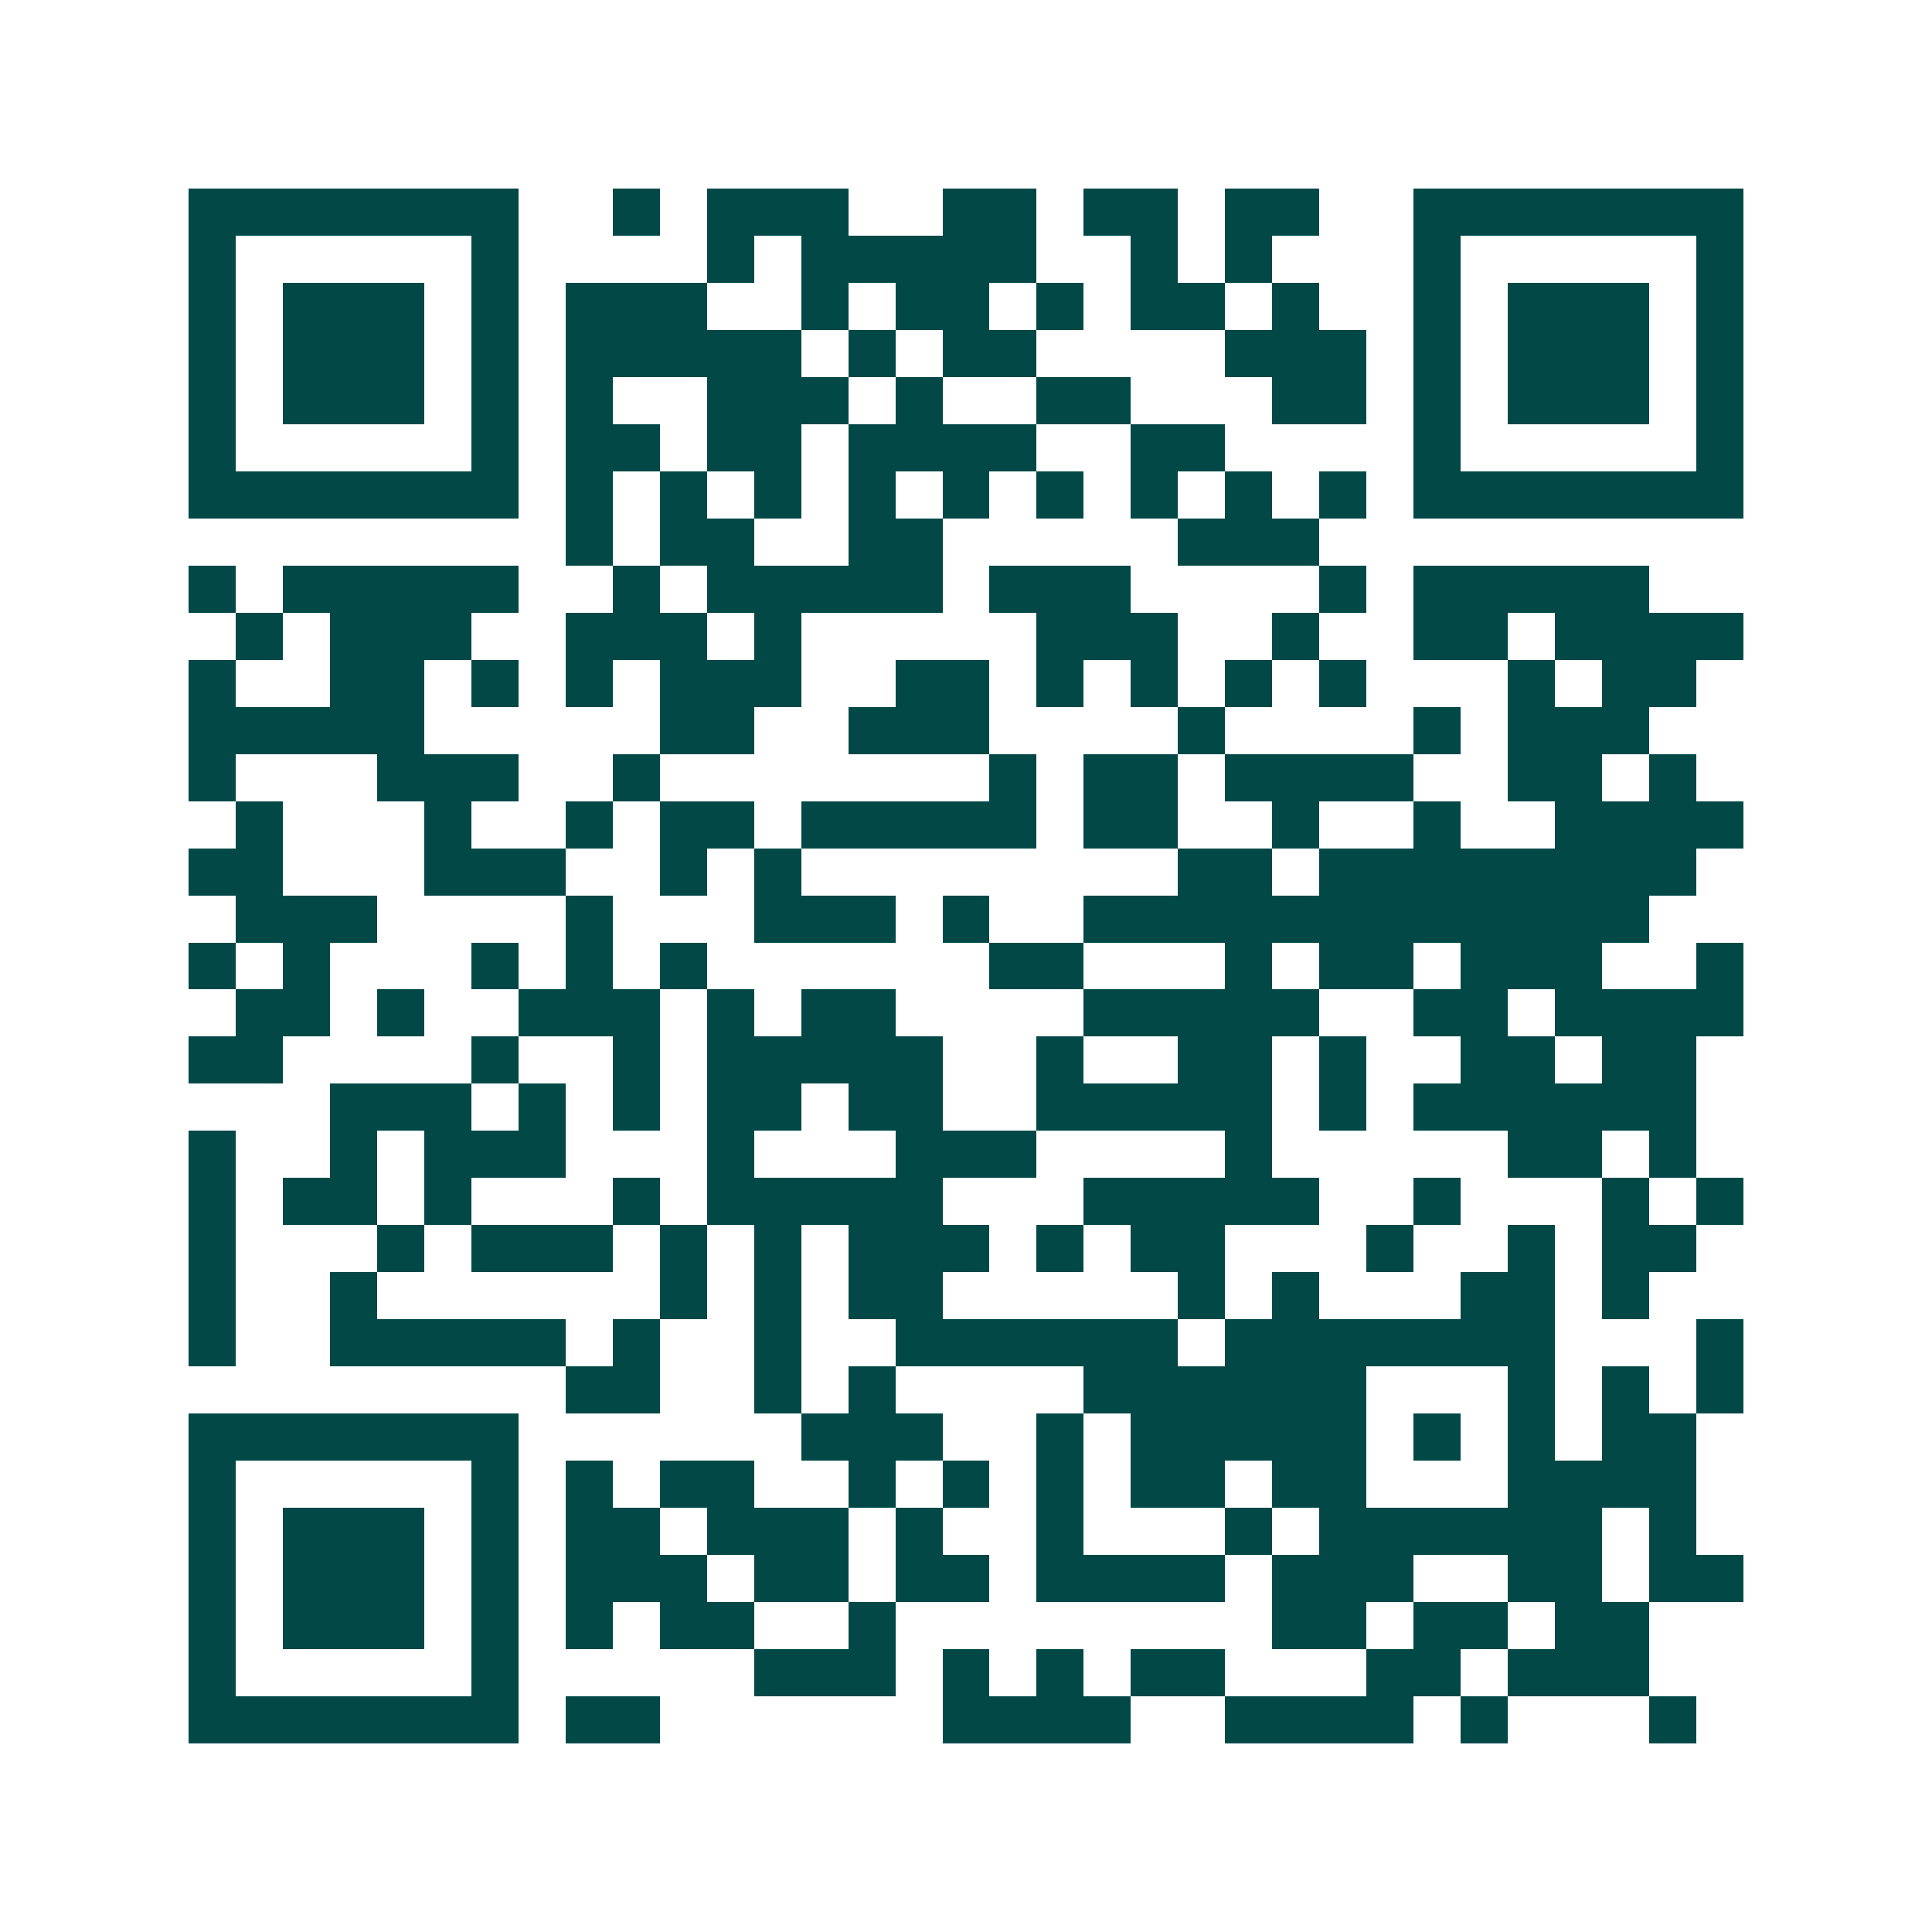<svg xmlns="http://www.w3.org/2000/svg" width="200" height="200" viewBox="0 0 41 41" shape-rendering="crispEdges"><path fill="#ffffff" d="M0 0h41v41H0z"/><path stroke="#014847" d="M4 4.5h7m2 0h1m1 0h3m2 0h2m1 0h2m1 0h2m2 0h7M4 5.5h1m5 0h1m4 0h1m1 0h5m2 0h1m1 0h1m3 0h1m5 0h1M4 6.5h1m1 0h3m1 0h1m1 0h3m2 0h1m1 0h2m1 0h1m1 0h2m1 0h1m2 0h1m1 0h3m1 0h1M4 7.5h1m1 0h3m1 0h1m1 0h5m1 0h1m1 0h2m4 0h3m1 0h1m1 0h3m1 0h1M4 8.5h1m1 0h3m1 0h1m1 0h1m2 0h3m1 0h1m2 0h2m3 0h2m1 0h1m1 0h3m1 0h1M4 9.5h1m5 0h1m1 0h2m1 0h2m1 0h4m2 0h2m4 0h1m5 0h1M4 10.5h7m1 0h1m1 0h1m1 0h1m1 0h1m1 0h1m1 0h1m1 0h1m1 0h1m1 0h1m1 0h7M12 11.5h1m1 0h2m2 0h2m5 0h3M4 12.5h1m1 0h5m2 0h1m1 0h5m1 0h3m4 0h1m1 0h5M5 13.5h1m1 0h3m2 0h3m1 0h1m5 0h3m2 0h1m2 0h2m1 0h4M4 14.5h1m2 0h2m1 0h1m1 0h1m1 0h3m2 0h2m1 0h1m1 0h1m1 0h1m1 0h1m3 0h1m1 0h2M4 15.5h5m5 0h2m2 0h3m4 0h1m4 0h1m1 0h3M4 16.5h1m3 0h3m2 0h1m7 0h1m1 0h2m1 0h4m2 0h2m1 0h1M5 17.5h1m3 0h1m2 0h1m1 0h2m1 0h5m1 0h2m2 0h1m2 0h1m2 0h4M4 18.5h2m3 0h3m2 0h1m1 0h1m8 0h2m1 0h8M5 19.5h3m4 0h1m3 0h3m1 0h1m2 0h12M4 20.5h1m1 0h1m3 0h1m1 0h1m1 0h1m6 0h2m3 0h1m1 0h2m1 0h3m2 0h1M5 21.5h2m1 0h1m2 0h3m1 0h1m1 0h2m4 0h5m2 0h2m1 0h4M4 22.5h2m4 0h1m2 0h1m1 0h5m2 0h1m2 0h2m1 0h1m2 0h2m1 0h2M7 23.5h3m1 0h1m1 0h1m1 0h2m1 0h2m2 0h5m1 0h1m1 0h6M4 24.5h1m2 0h1m1 0h3m3 0h1m3 0h3m4 0h1m5 0h2m1 0h1M4 25.5h1m1 0h2m1 0h1m3 0h1m1 0h5m3 0h5m2 0h1m3 0h1m1 0h1M4 26.5h1m3 0h1m1 0h3m1 0h1m1 0h1m1 0h3m1 0h1m1 0h2m3 0h1m2 0h1m1 0h2M4 27.5h1m2 0h1m6 0h1m1 0h1m1 0h2m5 0h1m1 0h1m3 0h2m1 0h1M4 28.5h1m2 0h5m1 0h1m2 0h1m2 0h6m1 0h7m3 0h1M12 29.5h2m2 0h1m1 0h1m4 0h6m3 0h1m1 0h1m1 0h1M4 30.5h7m6 0h3m2 0h1m1 0h5m1 0h1m1 0h1m1 0h2M4 31.5h1m5 0h1m1 0h1m1 0h2m2 0h1m1 0h1m1 0h1m1 0h2m1 0h2m3 0h4M4 32.5h1m1 0h3m1 0h1m1 0h2m1 0h3m1 0h1m2 0h1m3 0h1m1 0h6m1 0h1M4 33.5h1m1 0h3m1 0h1m1 0h3m1 0h2m1 0h2m1 0h4m1 0h3m2 0h2m1 0h2M4 34.5h1m1 0h3m1 0h1m1 0h1m1 0h2m2 0h1m8 0h2m1 0h2m1 0h2M4 35.5h1m5 0h1m5 0h3m1 0h1m1 0h1m1 0h2m3 0h2m1 0h3M4 36.5h7m1 0h2m6 0h4m2 0h4m1 0h1m3 0h1"/></svg>
